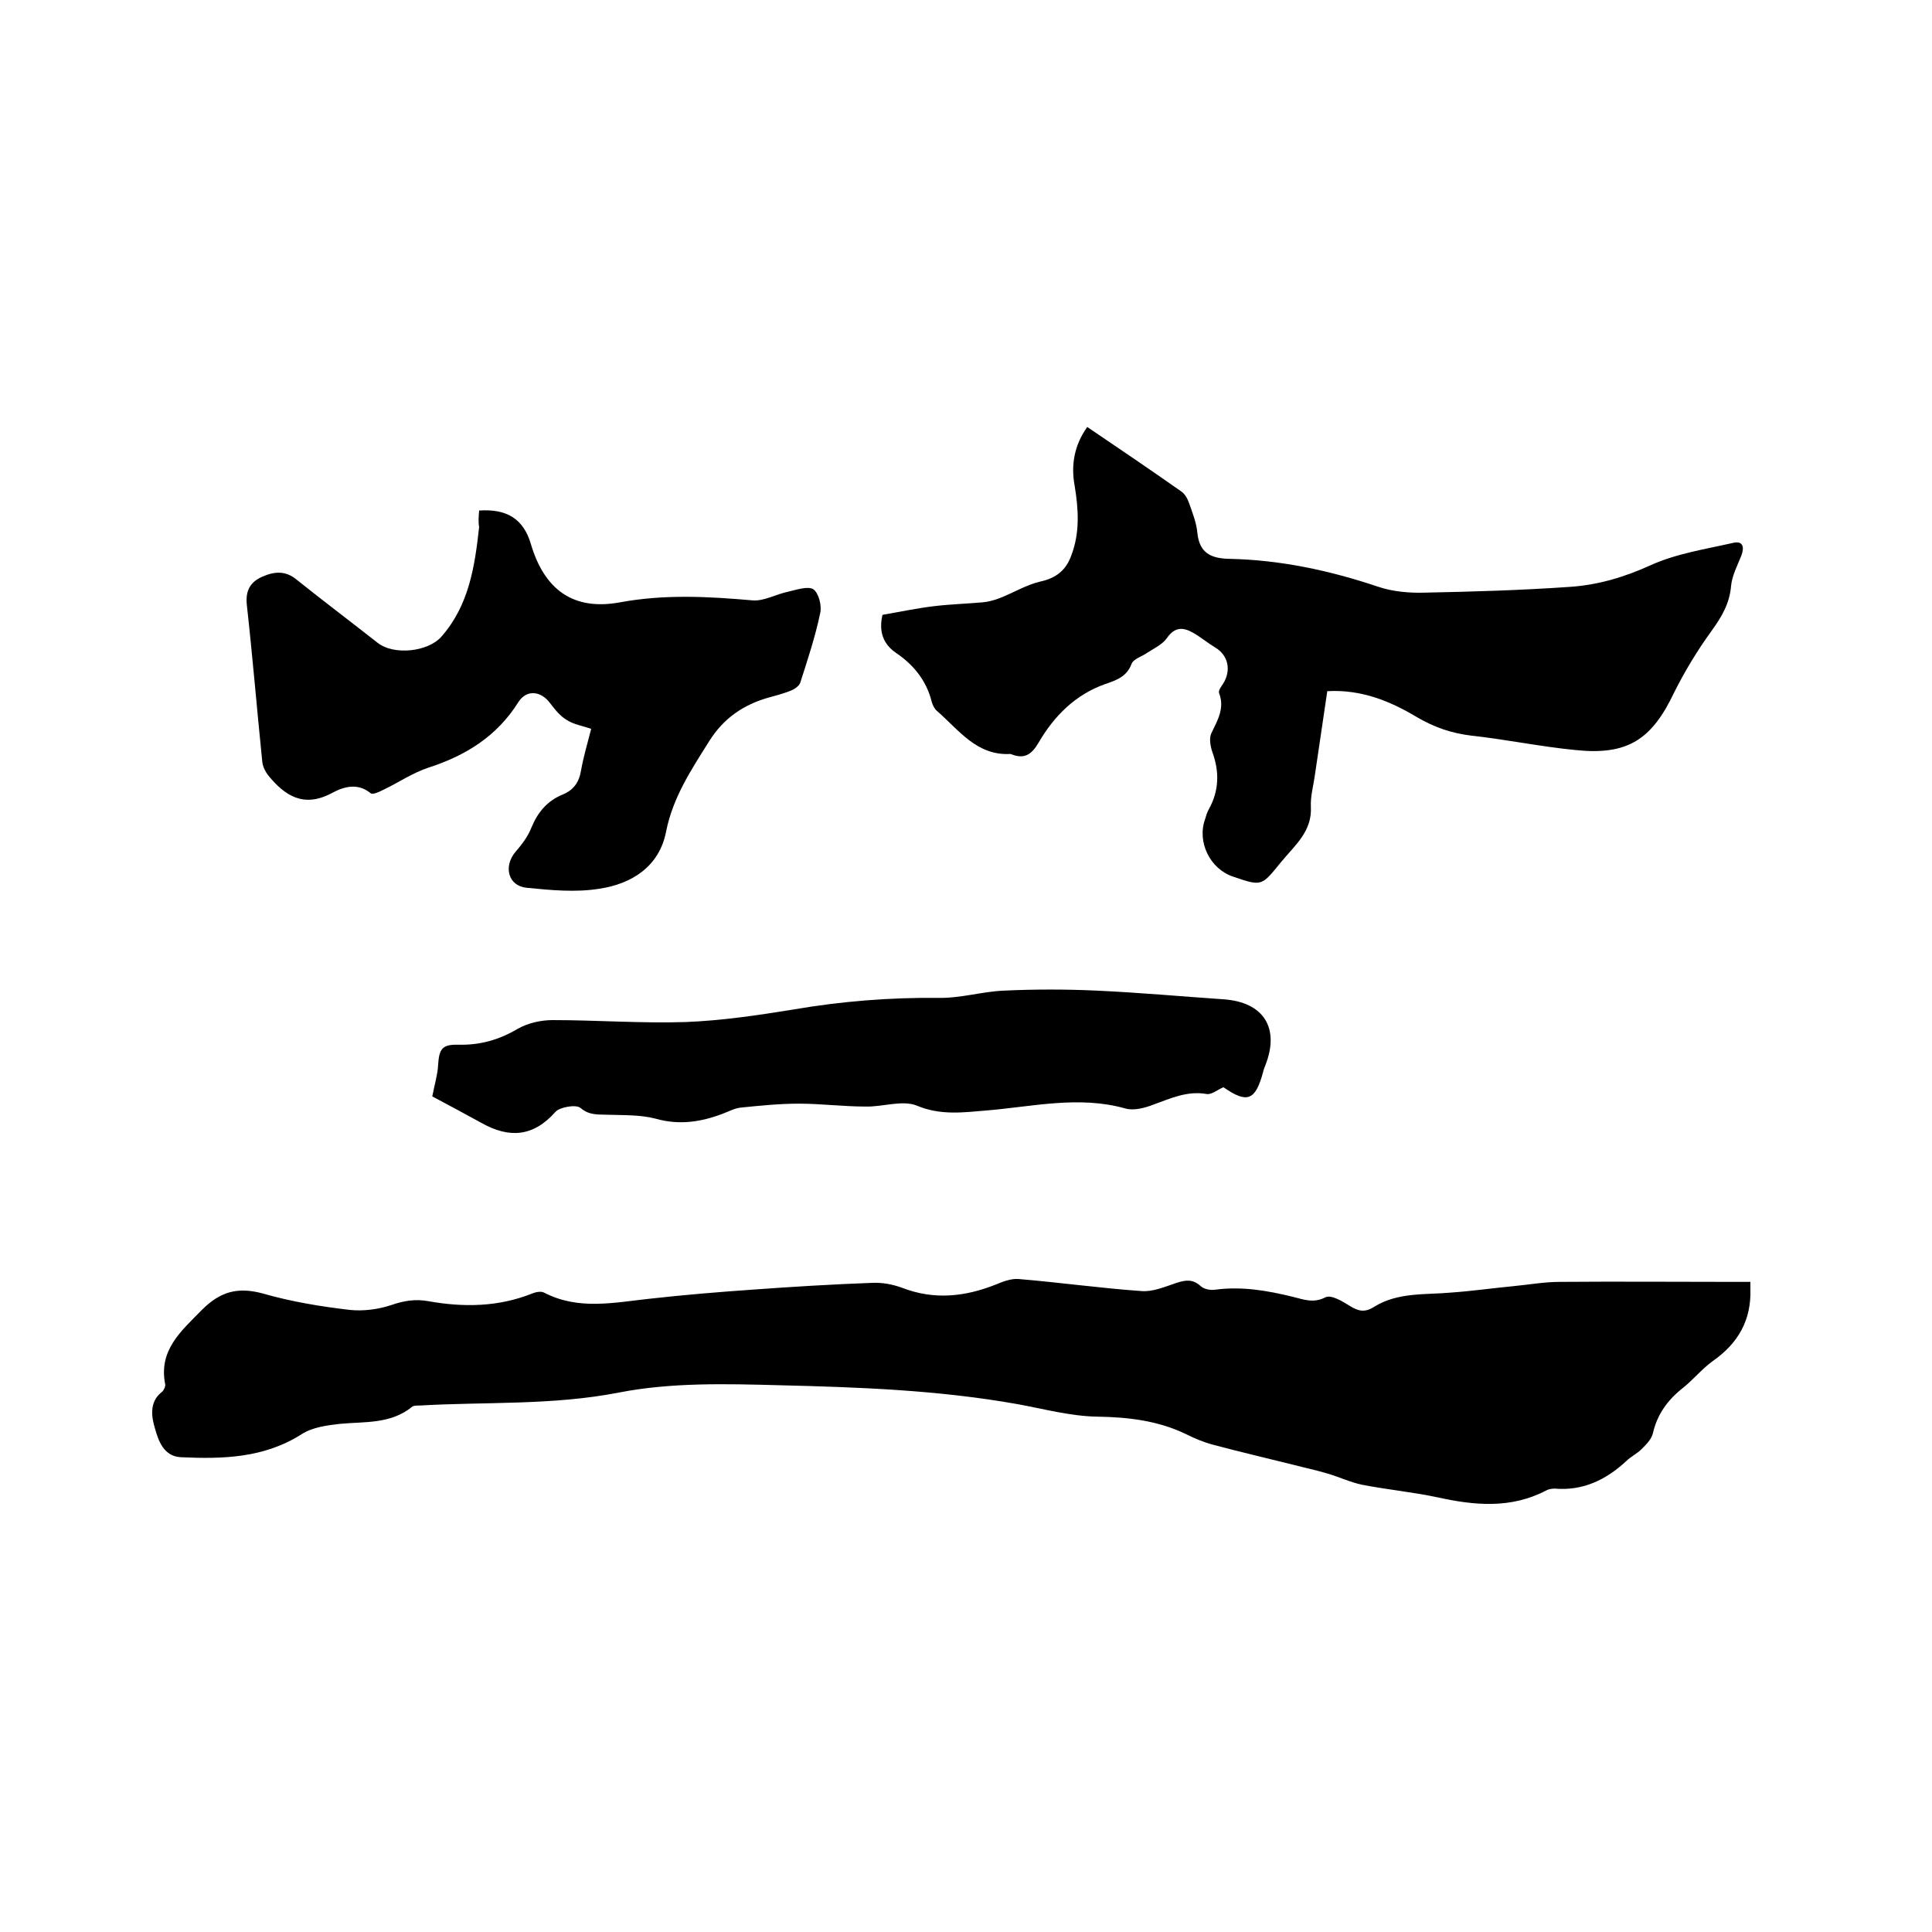 <svg enable-background="new 0 0 400 400" viewBox="0 0 400 400" xmlns="http://www.w3.org/2000/svg"><path d="m362.4 265.4v1.5c.2 6.4-2.5 11.2-7.8 14.9-2.2 1.6-4 3.8-6.1 5.5-3.2 2.5-5.4 5.5-6.3 9.5-.3 1.2-1.4 2.3-2.3 3.2-1 1-2.3 1.6-3.2 2.5-4.2 3.9-9 6.2-14.8 5.7-.6 0-1.3.1-1.8.4-7.3 3.8-14.8 3.1-22.5 1.4-5.2-1.1-10.5-1.6-15.6-2.6-2.4-.5-4.7-1.6-7.1-2.3-2.3-.7-4.7-1.2-7-1.8-5.6-1.4-11.2-2.7-16.8-4.2-1.9-.5-3.8-1.3-5.6-2.2-5.8-2.8-12-3.5-18.4-3.6-5.5-.1-11-1.6-16.5-2.6-16.3-2.9-32.7-3.5-49.2-3.9-11.1-.3-22.4-.6-33.2 1.5-13.8 2.7-27.6 1.9-41.3 2.7-.5 0-1.2 0-1.5.2-4.5 3.7-9.9 3.1-15.1 3.6-2.6.3-5.6.7-7.8 2.1-7.8 5-16.4 5.2-25.1 4.8-3.5-.2-4.6-3.4-5.3-5.9-.7-2.3-1.3-5.5 1.4-7.6.4-.3.8-1.2.7-1.6-1.4-7.1 3.3-11 7.6-15.4 3.8-3.8 7.4-4.8 12.6-3.4 5.9 1.7 12 2.7 18 3.4 2.8.3 5.9-.1 8.6-1 2.6-.9 5-1.3 7.7-.8 7.3 1.3 14.5 1.2 21.5-1.6.7-.3 1.8-.5 2.4-.2 7.1 3.7 14.4 2.1 21.8 1.3 7.1-.8 14.3-1.4 21.5-1.9 8.2-.6 16.5-1.1 24.7-1.4 2-.1 4.2.3 6.1 1 6.7 2.6 13.1 1.9 19.6-.7 1.4-.6 3.1-1.2 4.5-1.1 8.5.7 17 1.9 25.5 2.5 2.4.2 4.9-.9 7.3-1.7 1.9-.6 3.3-.8 4.9.6.7.7 2.1 1 3.2.8 5.5-.7 10.7.2 16 1.5 2.1.5 4.2 1.4 6.7.1 1.2-.6 3.5.8 5.1 1.8 1.8 1.1 3.1 1.4 5.1.1 4.9-3 10.6-2.4 16-2.9 4.2-.3 8.4-.9 12.6-1.3 3.2-.3 6.5-.9 9.7-.9 12-.1 23.9 0 35.9 0z"/><path d="m182.7 127.3c4-.7 7.3-1.4 10.7-1.8 3.3-.4 6.7-.5 10.1-.8 1.1-.1 2.2-.4 3.3-.8 2.9-1.1 5.6-2.8 8.6-3.5 3.2-.7 5.3-2.3 6.4-5.4 1.8-4.7 1.5-9.5.7-14.4-.8-4.3-.1-8.4 2.6-12.2 6.5 4.4 13 8.8 19.4 13.3.8.5 1.4 1.6 1.7 2.5.7 2 1.5 4 1.7 6.1.4 4.1 2.7 5.3 6.5 5.4 10.6.2 20.9 2.4 31 5.8 3 1 6.4 1.3 9.6 1.2 10-.2 20.1-.5 30.1-1.2 5.8-.4 11.2-2 16.7-4.5 5.3-2.4 11.3-3.3 17-4.6 2.1-.5 2.4.9 1.7 2.7-.8 2-1.9 4.1-2.1 6.2-.3 3.7-2 6.5-4.1 9.4-2.9 4-5.5 8.3-7.7 12.7-4.6 9.7-9.6 13-20.3 11.9-7.3-.7-14.4-2.2-21.7-3-4.1-.5-7.6-1.7-11.2-3.8-5.5-3.3-11.5-5.8-18.6-5.4-.9 5.9-1.7 11.7-2.6 17.6-.3 2.1-.9 4.2-.8 6.3.3 5.1-3.3 8-6.1 11.4-4.1 5-3.9 5.2-10 3.1-4.8-1.6-7.5-7.2-5.8-11.9.2-.7.4-1.4.8-2.1 2.1-3.8 2.2-7.7.7-11.8-.4-1.2-.7-2.9-.2-3.9 1.3-2.7 2.8-5.2 1.6-8.3-.2-.5.4-1.3.8-1.9 1.8-2.8 1.1-6-1.7-7.6-1.5-.9-2.9-2.1-4.5-3-2.1-1.2-3.8-1.2-5.4 1.1-.9 1.3-2.6 2.1-4 3-1.1.8-2.9 1.3-3.3 2.3-1 2.7-3.1 3.4-5.4 4.2-6.3 2.2-10.7 6.7-13.9 12.2-1.4 2.4-2.9 3.4-5.5 2.4-.1 0-.2-.1-.3-.1-7 .4-10.7-5-15.2-8.9-.5-.4-.9-1.2-1.1-1.9-1.1-4.5-3.9-7.8-7.5-10.2-3.1-2.2-3.3-5.1-2.7-7.8z"/><path d="m99.2 105.7c5.8-.4 9.2 1.8 10.7 6.9 2.8 9.5 8.8 13.9 18.5 12.1 9.2-1.7 18.3-1.2 27.4-.4 2.4.2 4.9-1.3 7.4-1.8 1.7-.4 4.1-1.2 5.2-.5 1.1.8 1.8 3.4 1.4 5-1 4.8-2.6 9.6-4.1 14.3-.2.7-1.2 1.4-2 1.7-1.5.6-3 1-4.5 1.4-5.3 1.5-9.4 4.3-12.4 9.1-3.7 5.9-7.5 11.6-8.9 18.7-1.4 7.2-7.1 10.8-13.8 11.8-4.9.8-10.1.3-15.1-.2-3.8-.4-4.8-4.4-2.3-7.4 1.3-1.5 2.6-3.2 3.3-5 1.3-3.2 3.3-5.6 6.5-6.9 2.2-.9 3.4-2.5 3.8-5 .5-2.8 1.3-5.5 2.1-8.6-1.7-.6-3.6-.9-5-1.8-1.4-.8-2.5-2.2-3.5-3.5-1.9-2.6-4.9-2.9-6.6-.2-4.4 7-10.8 11-18.5 13.5-3.4 1.1-6.4 3.2-9.6 4.7-.8.4-2.1 1-2.5.6-2.7-2.2-5.6-1.3-8 0-5.8 3.1-9.7.6-13.2-3.7-.6-.8-1.1-1.8-1.2-2.8-1.1-10.8-2-21.7-3.2-32.5-.3-2.9.7-4.7 3.2-5.8s4.8-1.3 7.1.6c5.5 4.4 11.2 8.7 16.8 13.1 3.3 2.6 10.4 1.9 13.2-1.3 5.7-6.5 6.9-14.5 7.8-22.7-.2-1-.1-2.2 0-3.4z"/><path d="m89.5 227c.5-2.6 1.1-4.5 1.2-6.4.2-3.4.8-4.4 4.2-4.3 4.5.1 8.4-1 12.3-3.3 2.1-1.2 4.8-1.8 7.2-1.8 9.2 0 18.4.7 27.6.4 7.5-.3 14.9-1.4 22.3-2.6 9.9-1.7 19.9-2.5 30-2.4 4.5.1 9-1.3 13.5-1.5 6.4-.3 12.9-.3 19.3 0 8.8.4 17.5 1.2 26.3 1.8 8.2.6 11.6 5.9 8.6 13.6-.2.5-.4 1-.5 1.5-1.6 5.9-3.3 6.5-8.2 3.1-1.2.5-2.5 1.6-3.5 1.4-4-.7-7.4.9-11 2.2-1.8.7-4.1 1.3-5.8.8-9.6-2.7-19.1-.4-28.6.4-4.9.4-9.6 1.1-14.6-1-3-1.2-7.1.3-10.6.2-4.6 0-9.2-.6-13.8-.6-4 0-7.9.4-11.9.8-1.3.1-2.6.8-3.9 1.3-4.5 1.7-9 2.4-13.9 1-3.1-.8-6.4-.7-9.7-.8-2.1-.1-3.9.2-5.8-1.4-.9-.8-4.3-.2-5.2.8-4.6 5.2-9.6 5.5-15.3 2.3-3.8-2.1-7.4-4-10.2-5.5z"/></svg>